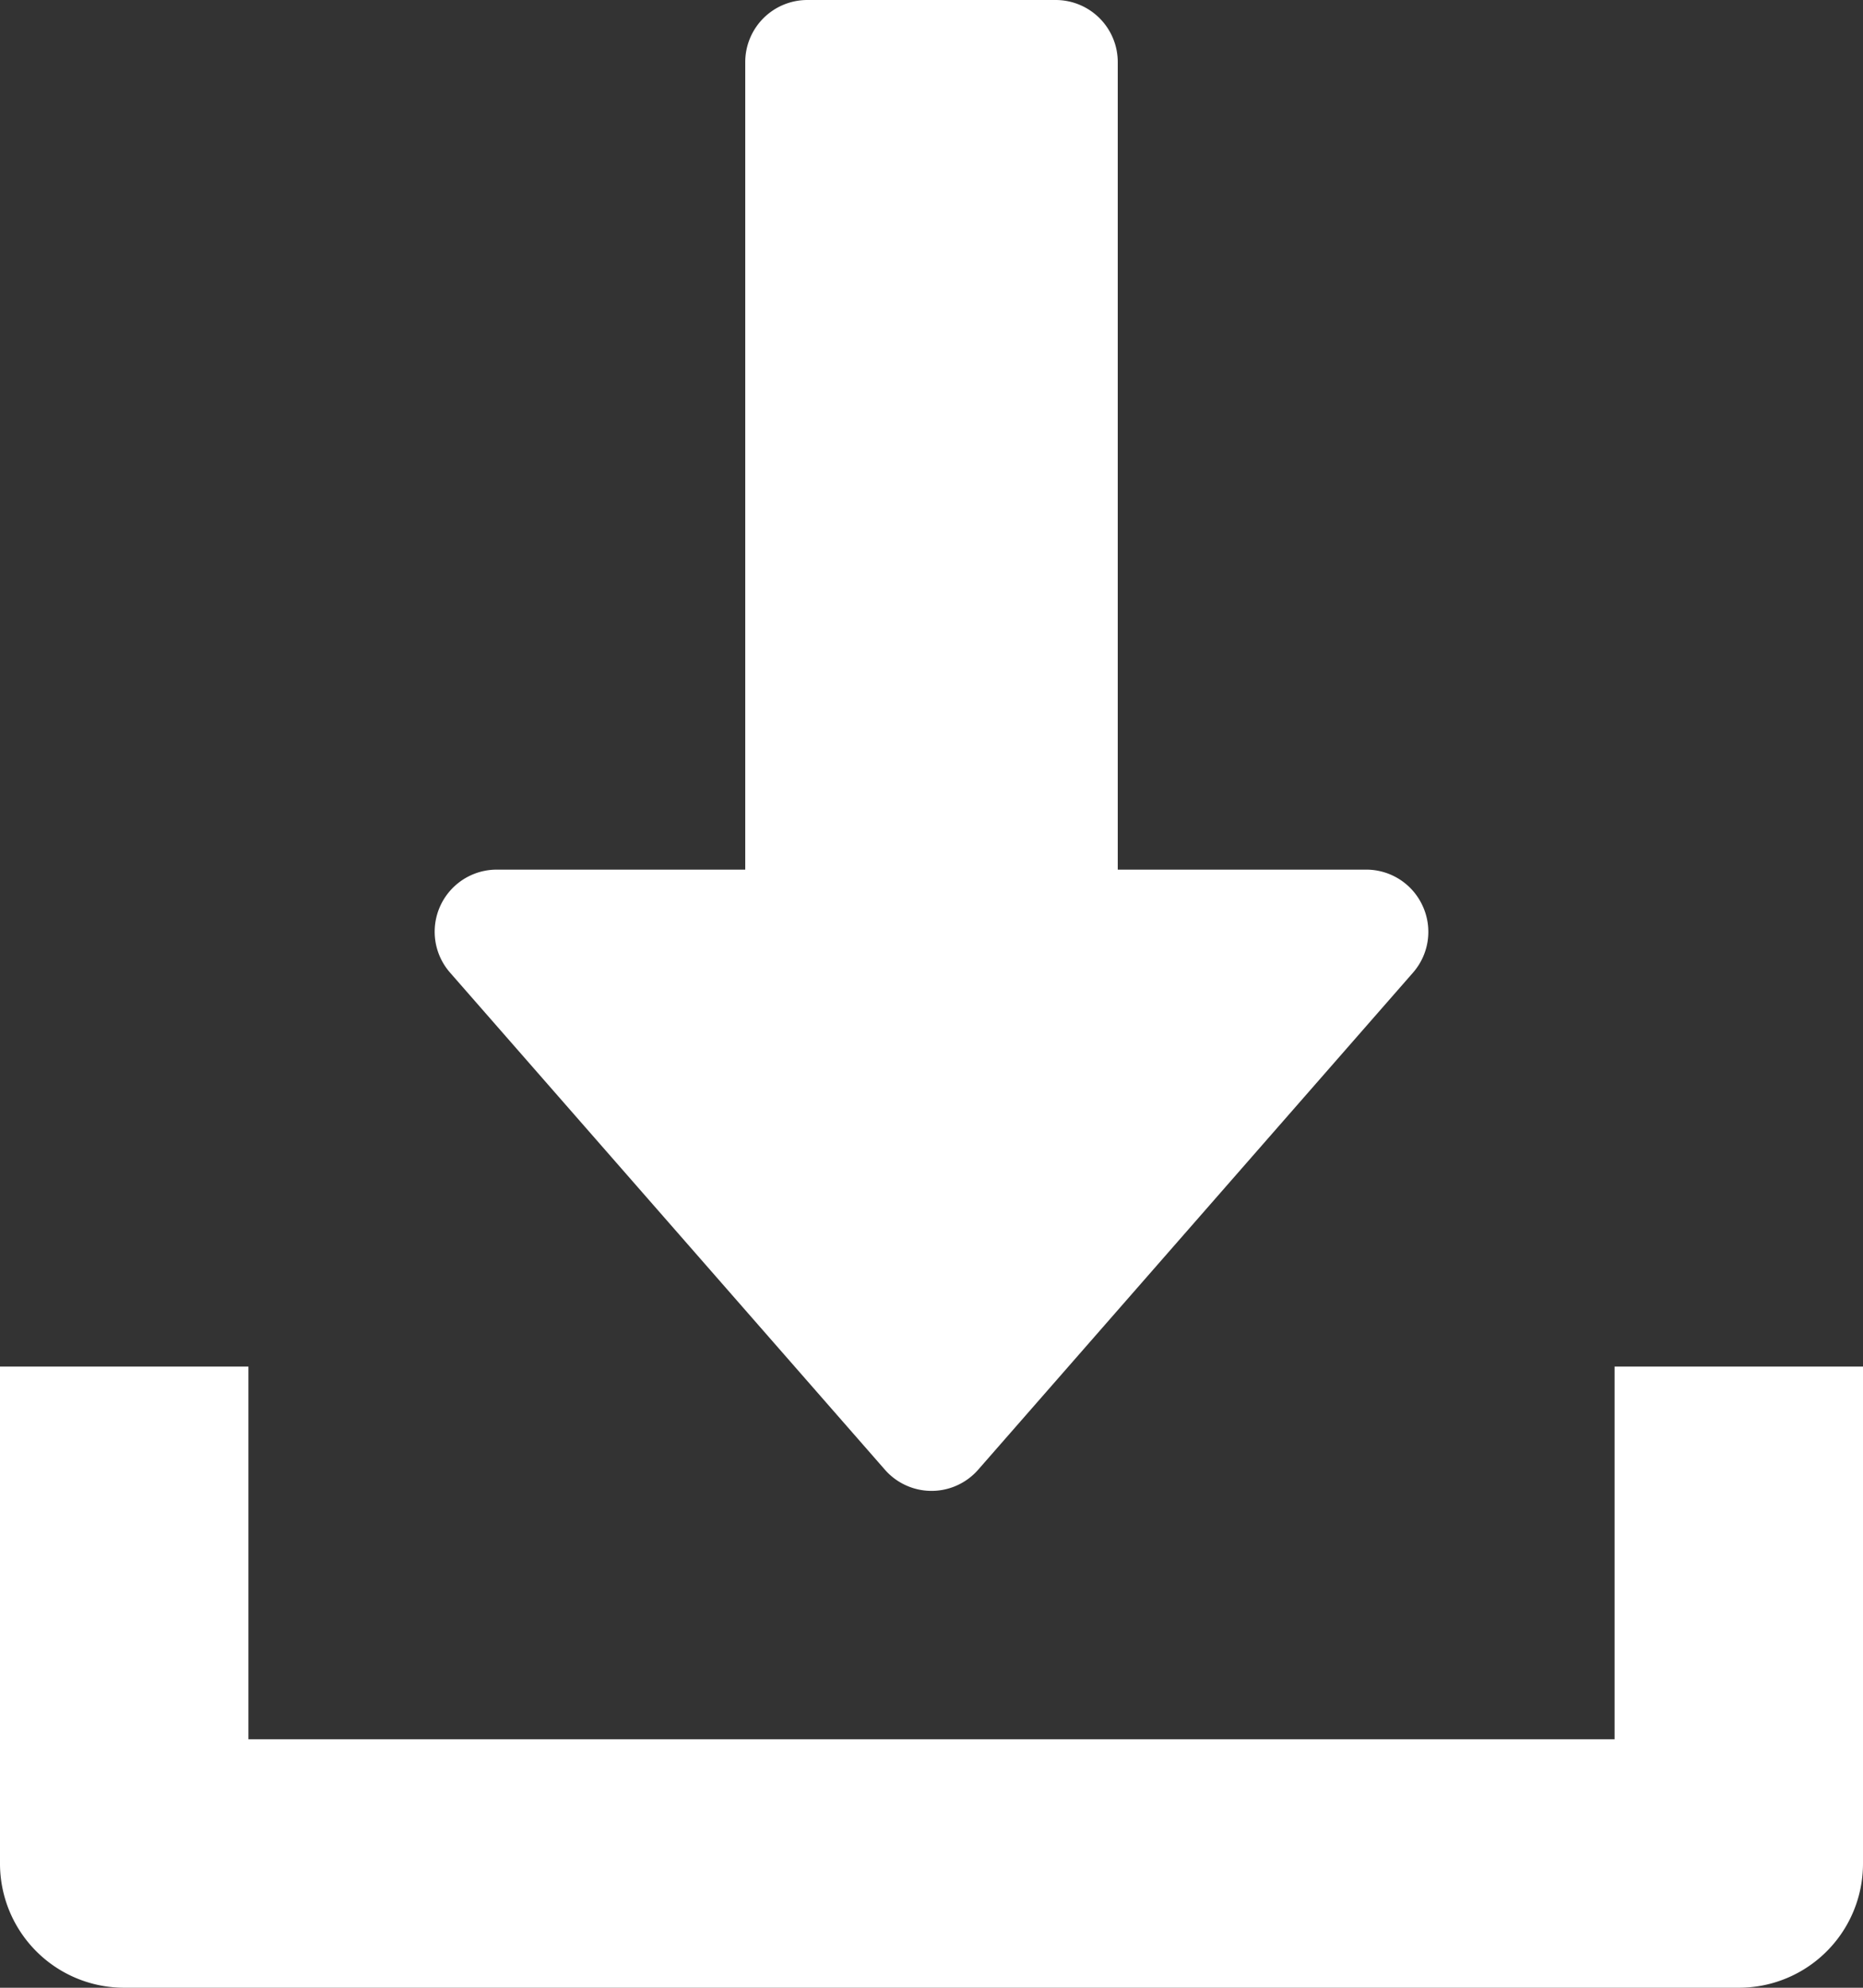 <svg xmlns="http://www.w3.org/2000/svg" width="47" height="50.133" viewBox="0 0 47 50.133">
  <rect x="0" y="0" width="47" height="50.133" fill="#333333" stroke="none"/>
  <g id="download" transform="translate(-16)">
    <g id="Сгруппировать_32" data-name="Сгруппировать 32" transform="translate(26.966)">
      <g id="Сгруппировать_31" data-name="Сгруппировать 31">
        <path id="Контур_124" data-name="Контур 124" d="M152.924,22.851a1.563,1.563,0,0,0-1.426-.918h-6.267V1.567A1.567,1.567,0,0,0,143.665,0H137.4a1.567,1.567,0,0,0-1.567,1.567V21.933h-6.267a1.566,1.566,0,0,0-1.178,2.6l10.967,12.533a1.563,1.563,0,0,0,2.356,0l10.967-12.533A1.562,1.562,0,0,0,152.924,22.851Z" transform="translate(-127.998)" fill="#fff"/>
      </g>
    </g>
    <g id="Сгруппировать_34" data-name="Сгруппировать 34" transform="translate(16 34.467)">
      <g id="Сгруппировать_33" data-name="Сгруппировать 33">
        <path id="Контур_125" data-name="Контур 125" d="M56.733,352v9.4H22.267V352H16v12.533a3.132,3.132,0,0,0,3.133,3.133H59.867A3.13,3.13,0,0,0,63,364.533V352Z" transform="translate(-16 -352)" fill="#fff"/>
      </g>
    </g>
  </g>
</svg>
